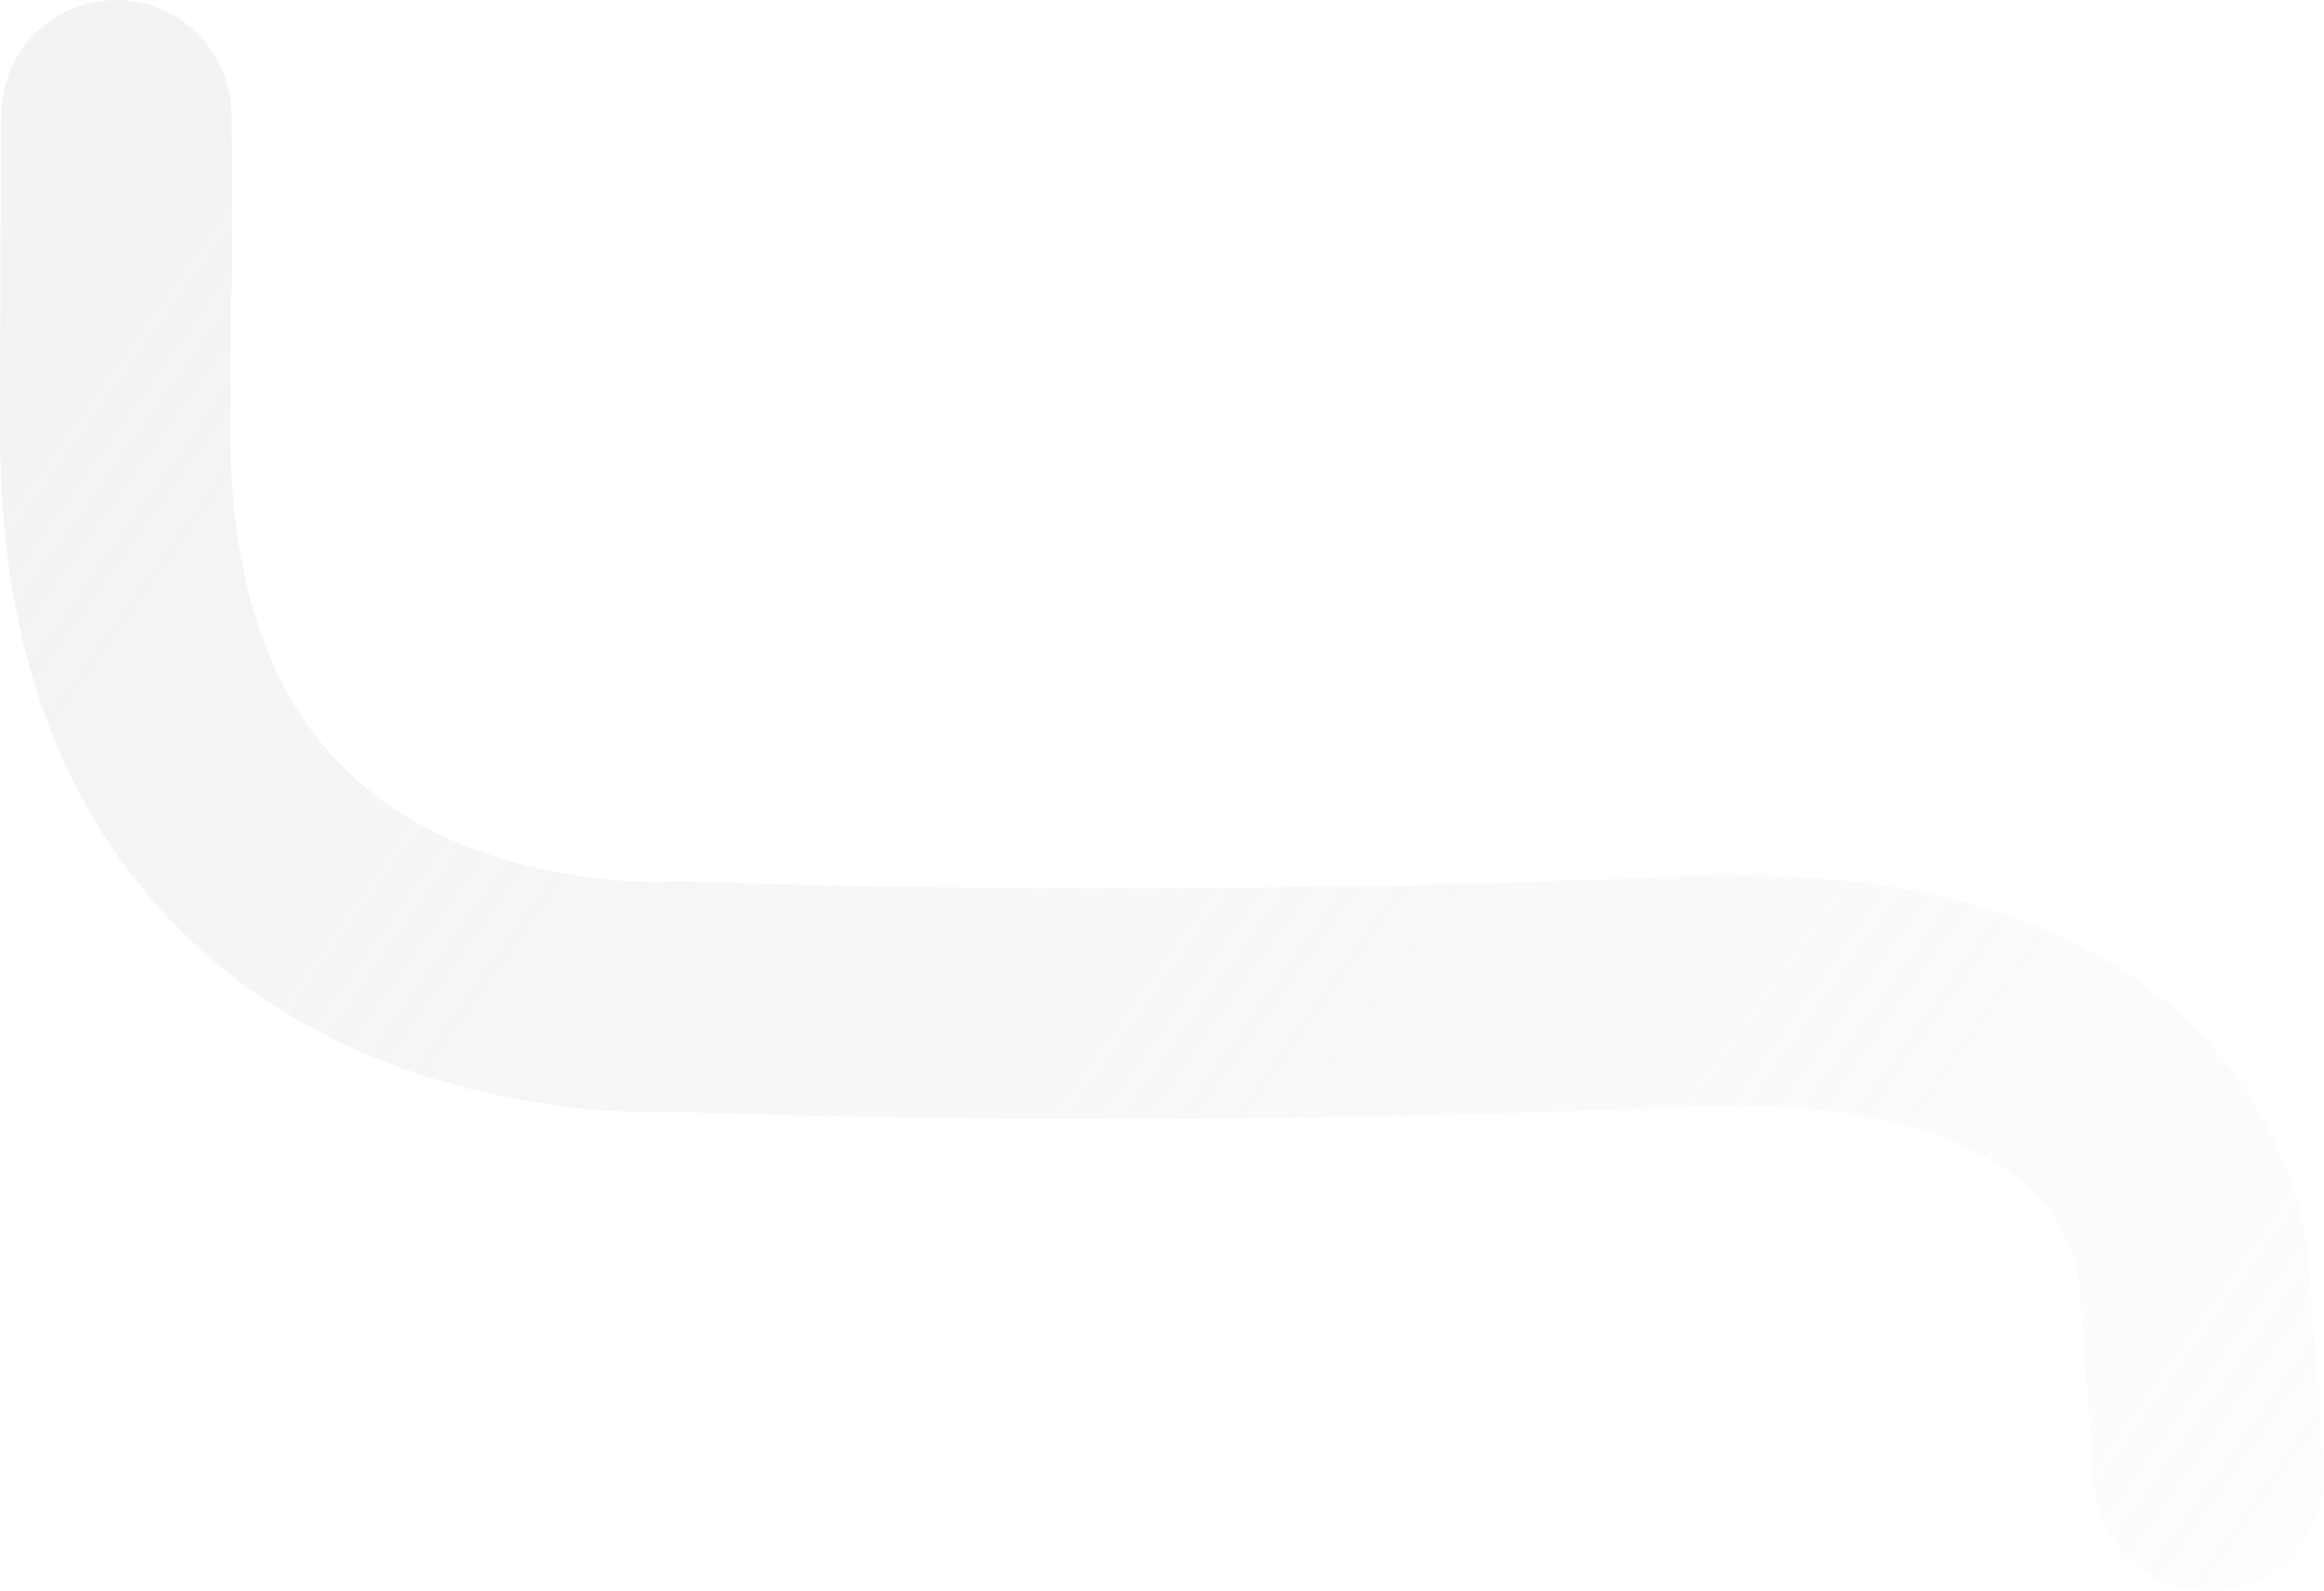<svg width="719" height="492" viewBox="0 0 719 492" fill="none" xmlns="http://www.w3.org/2000/svg">
<path opacity="0.3" d="M683.318 492C684.207 492 685.095 491.965 686.002 491.903C705.632 490.441 720.353 473.331 718.901 453.694L714.818 398.736C714.642 387.948 711.563 350.25 678.716 317.729C644.206 283.571 590.233 267.87 518.283 271.049C354.04 278.322 212.63 272.669 211.222 272.607L208.987 272.519L207.21 272.669C204.526 272.819 146.54 275.346 108.212 239.277C83.601 216.108 71.168 180.47 71.264 133.332C71.299 117.129 71.326 103.603 71.361 92.322C71.66 90.455 71.81 88.544 71.81 86.598C71.81 86.598 71.792 73.829 71.766 61.07C71.748 54.668 71.731 48.257 71.704 43.458C71.695 40.992 71.678 38.94 71.669 37.505C71.669 36.651 71.651 35.981 71.643 35.523C71.238 15.613 55.584 0.009 36.007 0H35.989C18.963 0 0.687 12.698 0.326 36.228C0.318 37.047 0.3 38.315 0.282 40.076C0.256 43.387 0.229 48.6 0.203 56.165C0.142 72.376 0.071 98.284 0.001 133.173C-0.14 201.217 20.063 254.599 60.054 291.84C117.292 345.142 195.111 344.57 209.999 343.918C226.752 344.544 363.842 349.264 521.442 342.289C571.095 340.088 607.796 348.788 627.585 367.43C641.953 380.974 643.405 396.481 643.555 399.299L643.361 401.677L643.66 402.751L647.84 458.96C649.23 477.699 664.857 491.982 683.344 491.982L683.318 492Z" fill="url(#paint0_linear_440_5016)"/>
<defs>
<linearGradient id="paint0_linear_440_5016" x1="48" y1="95.5" x2="796.5" y2="629.5" gradientUnits="userSpaceOnUse">
<stop stop-color="#D8D8D8"/>
<stop offset="1" stop-color="#D8D8D8" stop-opacity="0"/>
</linearGradient>
</defs>
</svg>
